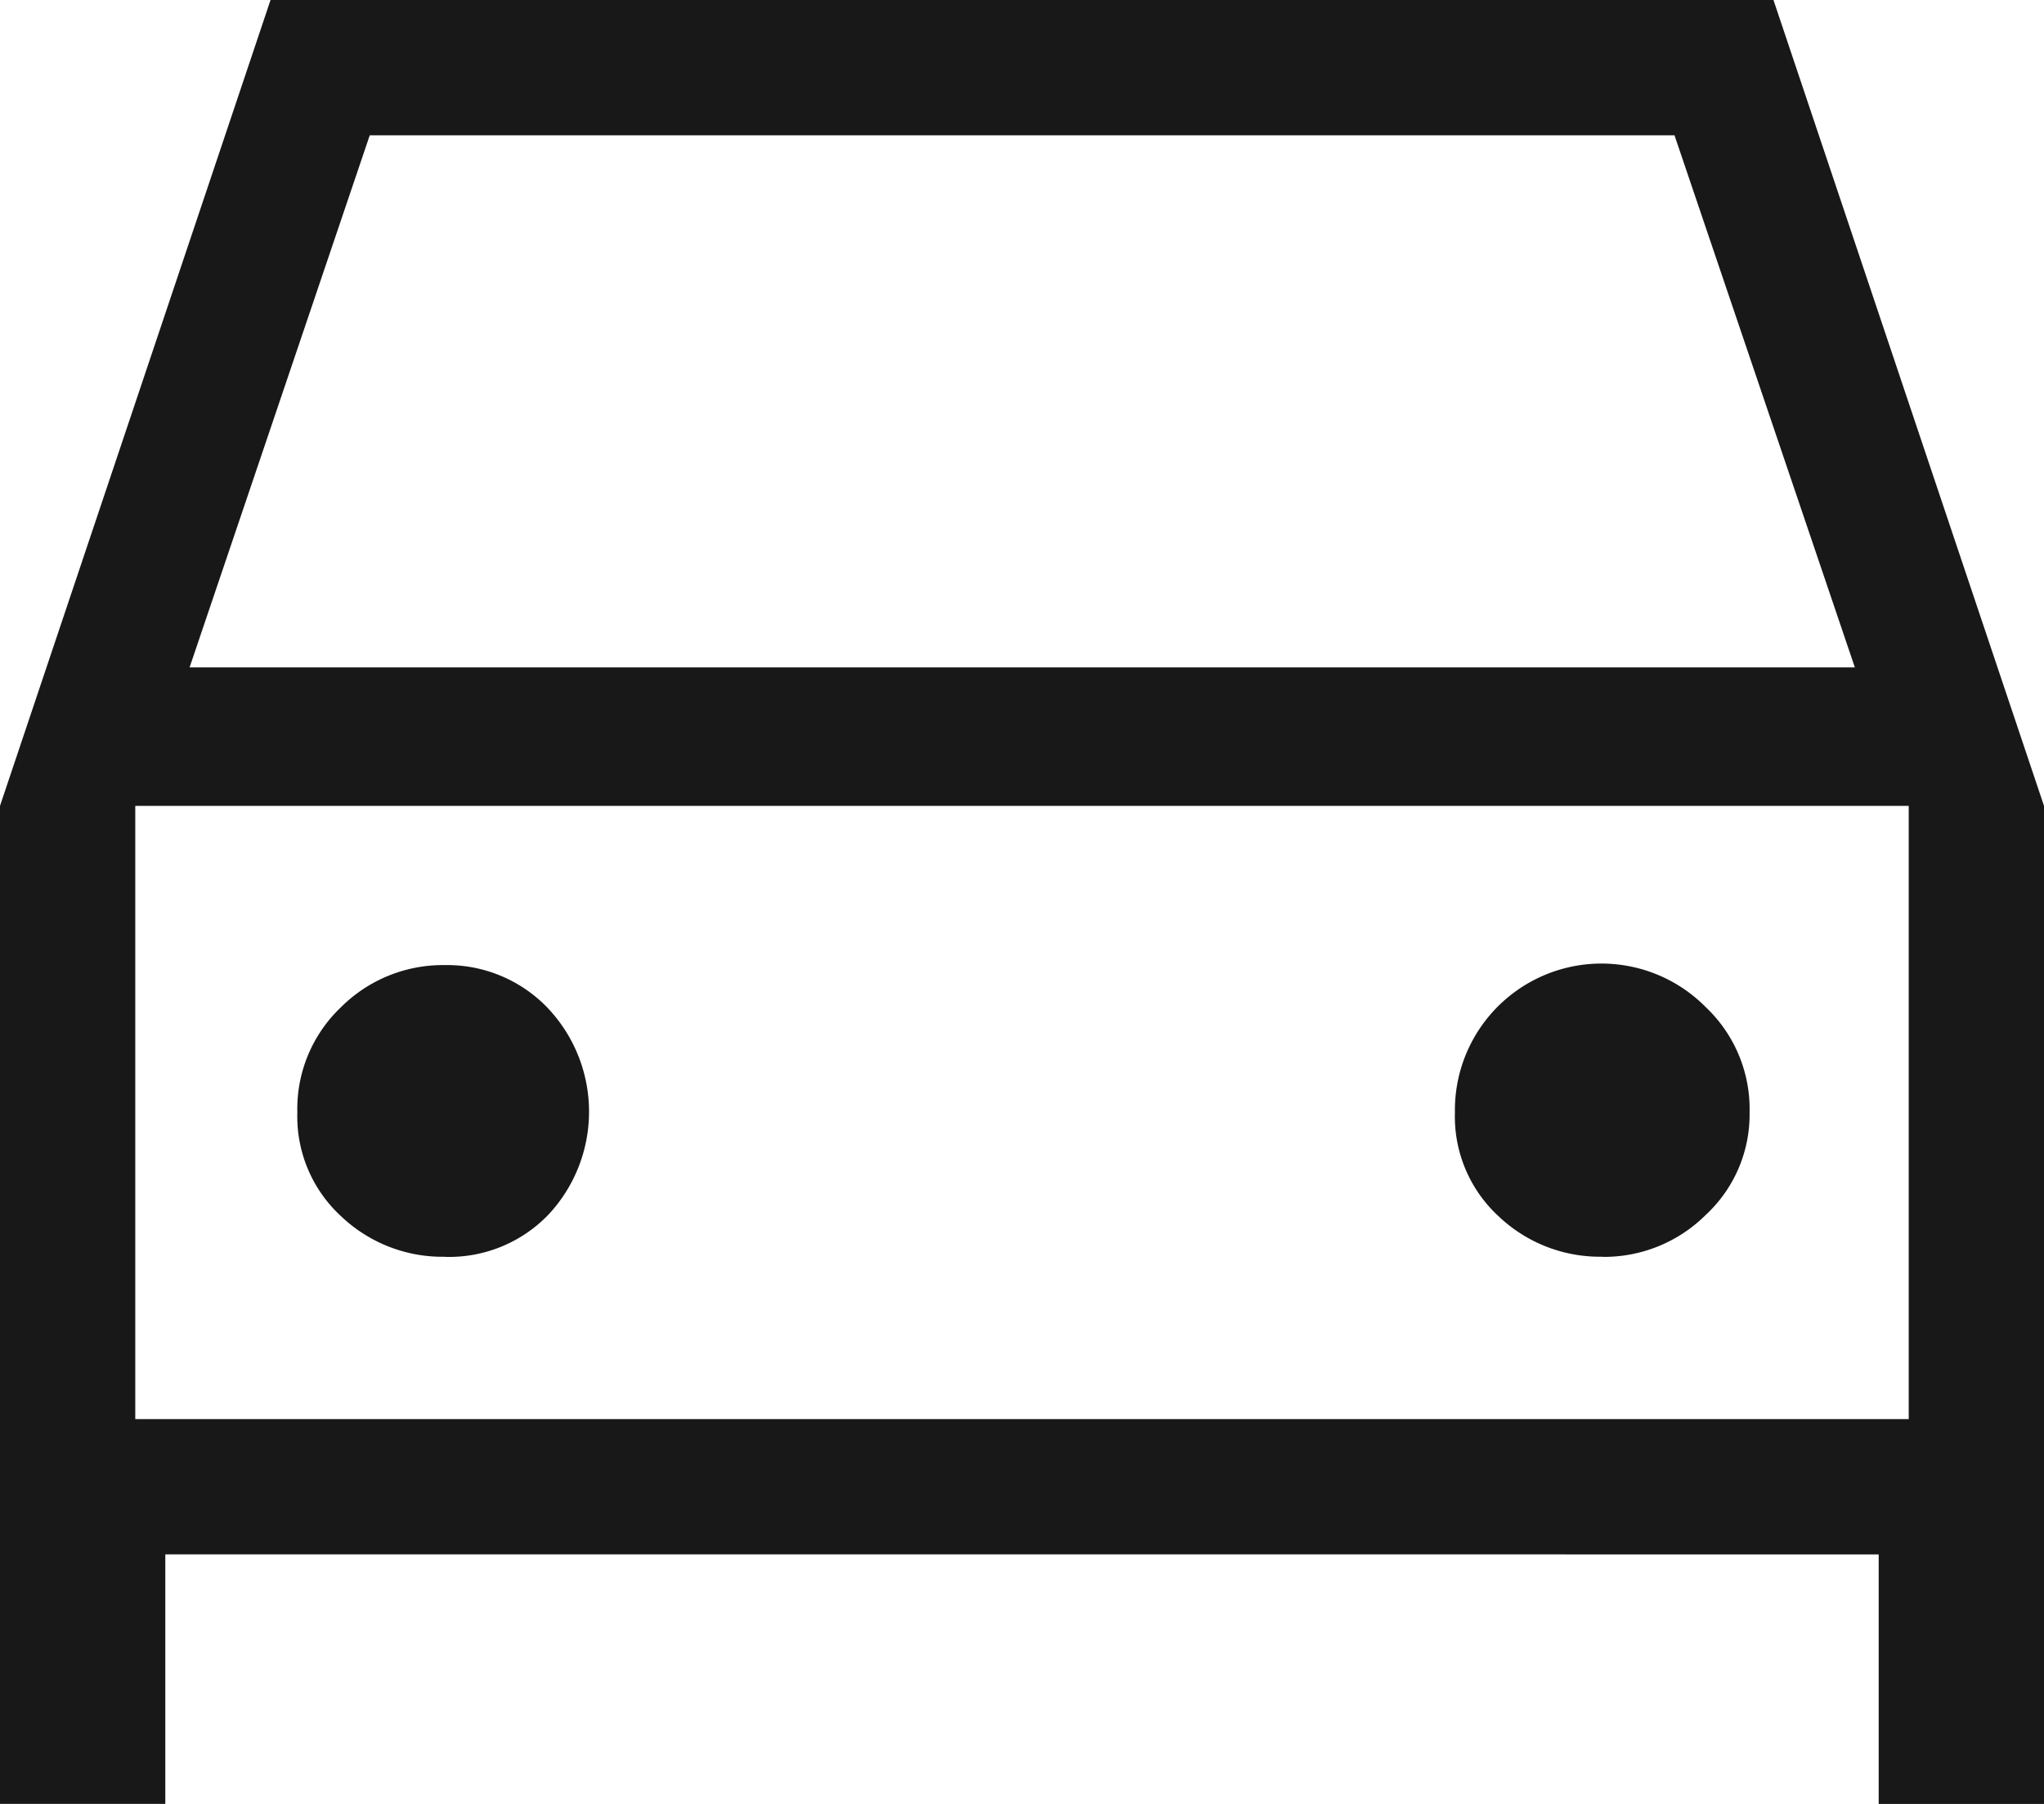 <svg xmlns="http://www.w3.org/2000/svg" width="42.113" height="37.158" viewBox="0 0 42.113 37.158"><path d="M10.406,43.018v5.14H7V27.6L12.574,11H43.539l5.574,16.6V48.159H45.707v-5.14Zm.5-18.27h34.31L41.5,13.787H14.618ZM9.787,27.6v0Zm6.379,9.29A2.839,2.839,0,0,0,18.3,36.02a3.106,3.106,0,0,0-.031-4.273,2.867,2.867,0,0,0-2.106-.867,2.97,2.97,0,0,0-2.137.867,2.889,2.889,0,0,0-.9,2.168,2.79,2.79,0,0,0,.9,2.137,3.029,3.029,0,0,0,2.137.836Zm23.844,0a2.97,2.97,0,0,0,2.137-.867,2.818,2.818,0,0,0,.9-2.106,2.889,2.889,0,0,0-.9-2.168,3.02,3.02,0,0,0-5.171,2.168,2.79,2.79,0,0,0,.9,2.137A3.029,3.029,0,0,0,40.009,36.887ZM9.787,40.232H46.326V27.6H9.787Z" transform="translate(-7 -11)" fill="#181818"/></svg>